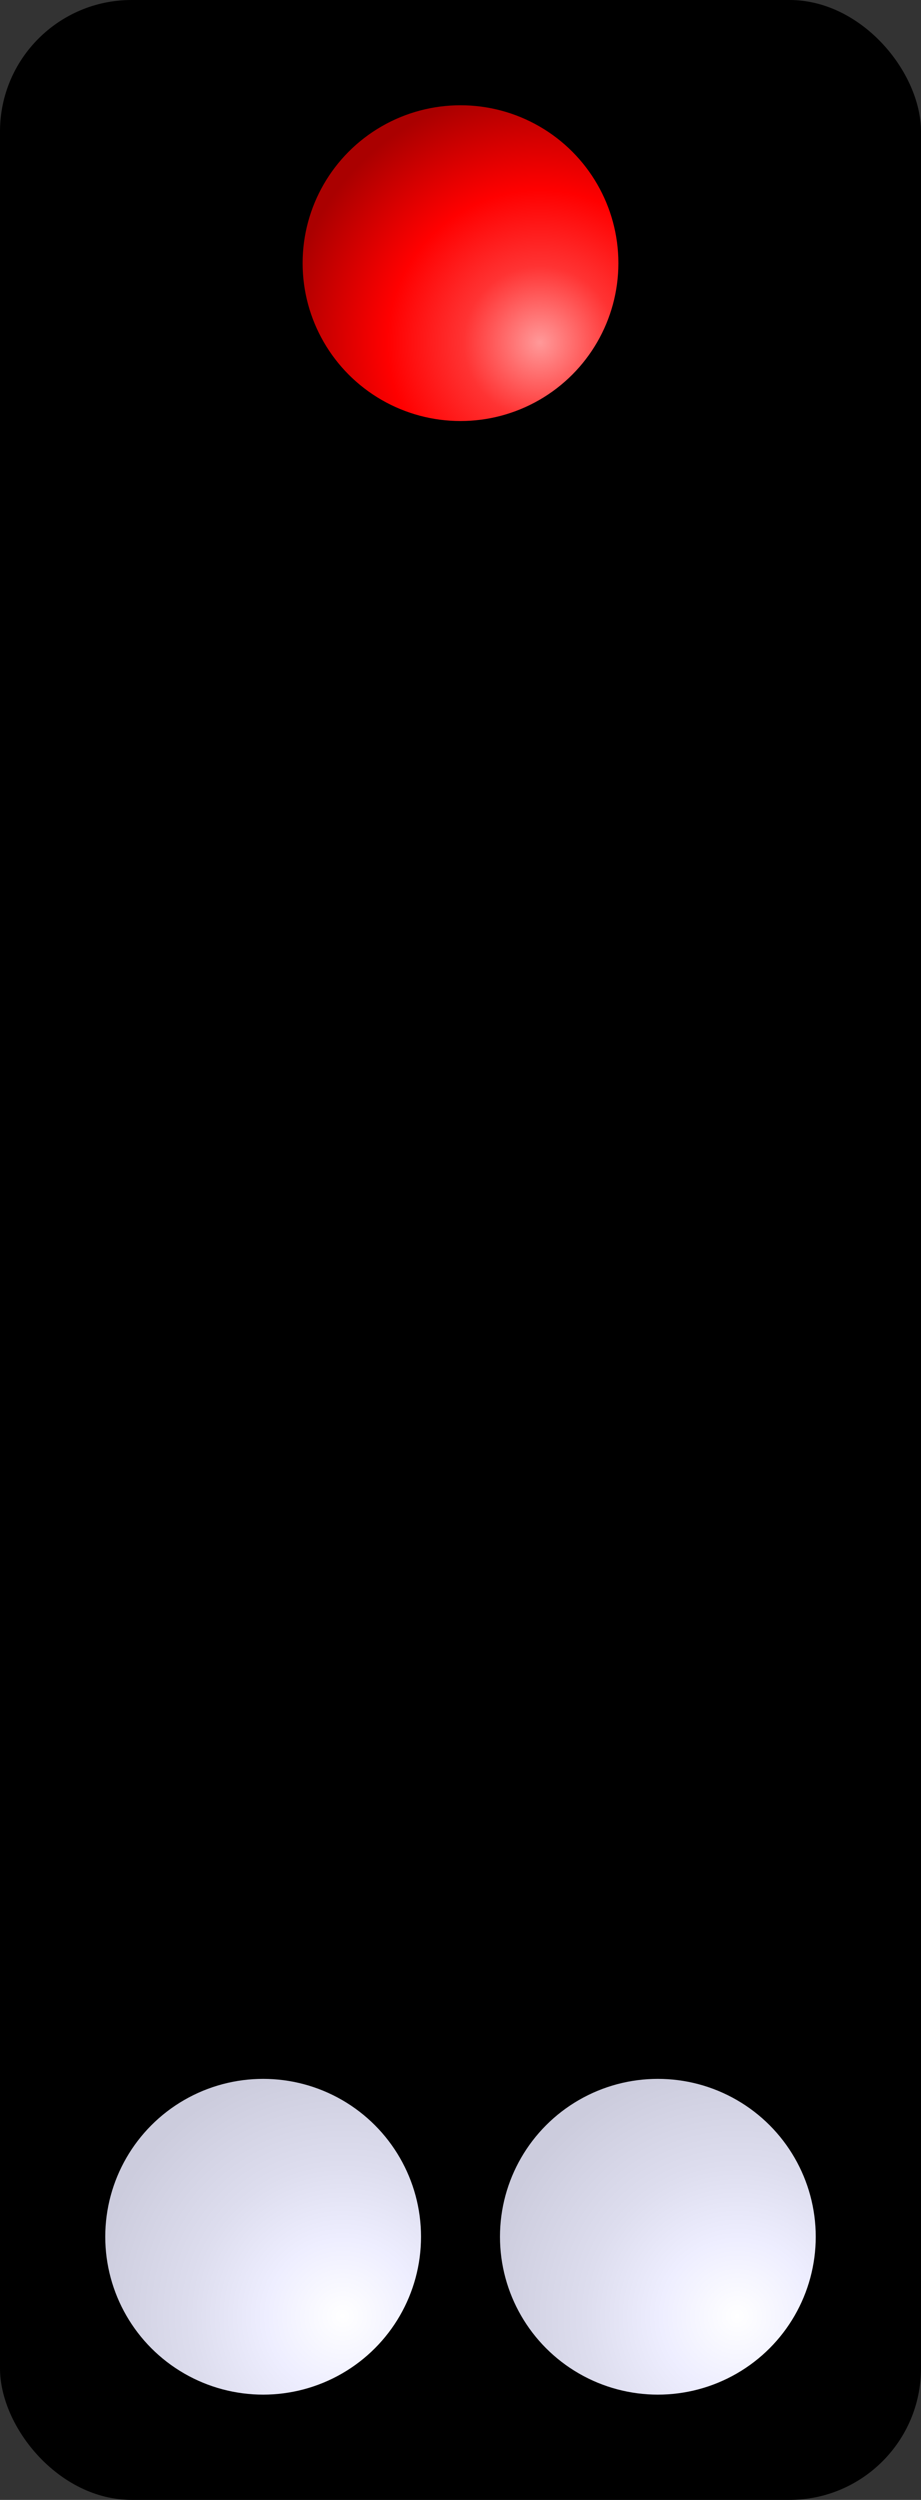 <?xml version="1.0" encoding="UTF-8"?>
<svg xmlns="http://www.w3.org/2000/svg" xmlns:xlink="http://www.w3.org/1999/xlink" width="140" height="380">
	<rect width="100%" height="100%" fill="#333333" stroke="none"/>
	<defs>
		<radialGradient id="RGR" cx=".75" cy=".75" r=".8">
			<stop offset="0%" stop-color="#f99"/>
			<stop offset="30%" stop-color="#f33"/>
			<stop offset="60%" stop-color="#f00"/>
			<stop offset="100%" stop-color="#a00"/>
		</radialGradient>
		<radialGradient id="RGW" cx=".75" cy=".75" r=".8">
			<stop offset="0%" stop-color="#fff"/>
			<stop offset="30%" stop-color="#eef"/>
			<stop offset="60%" stop-color="#dde"/>
			<stop offset="100%" stop-color="#ccd"/>
		</radialGradient>
		<circle id="PR" cx="0" cy="0" r="24" fill="url(#RGR)"/>
		<circle id="PW" cx="0" cy="0" r="24" fill="url(#RGW)"/>
	</defs>
	<rect width="140" height="380" rx="20" ry="20" fill="#000000"/>
	<use xlink:href="#PW" x="40" y="340"/>
	<use xlink:href="#PW" x="100" y="340"/>
	<use xlink:href="#PR" x="70" y="40"/>
</svg>
